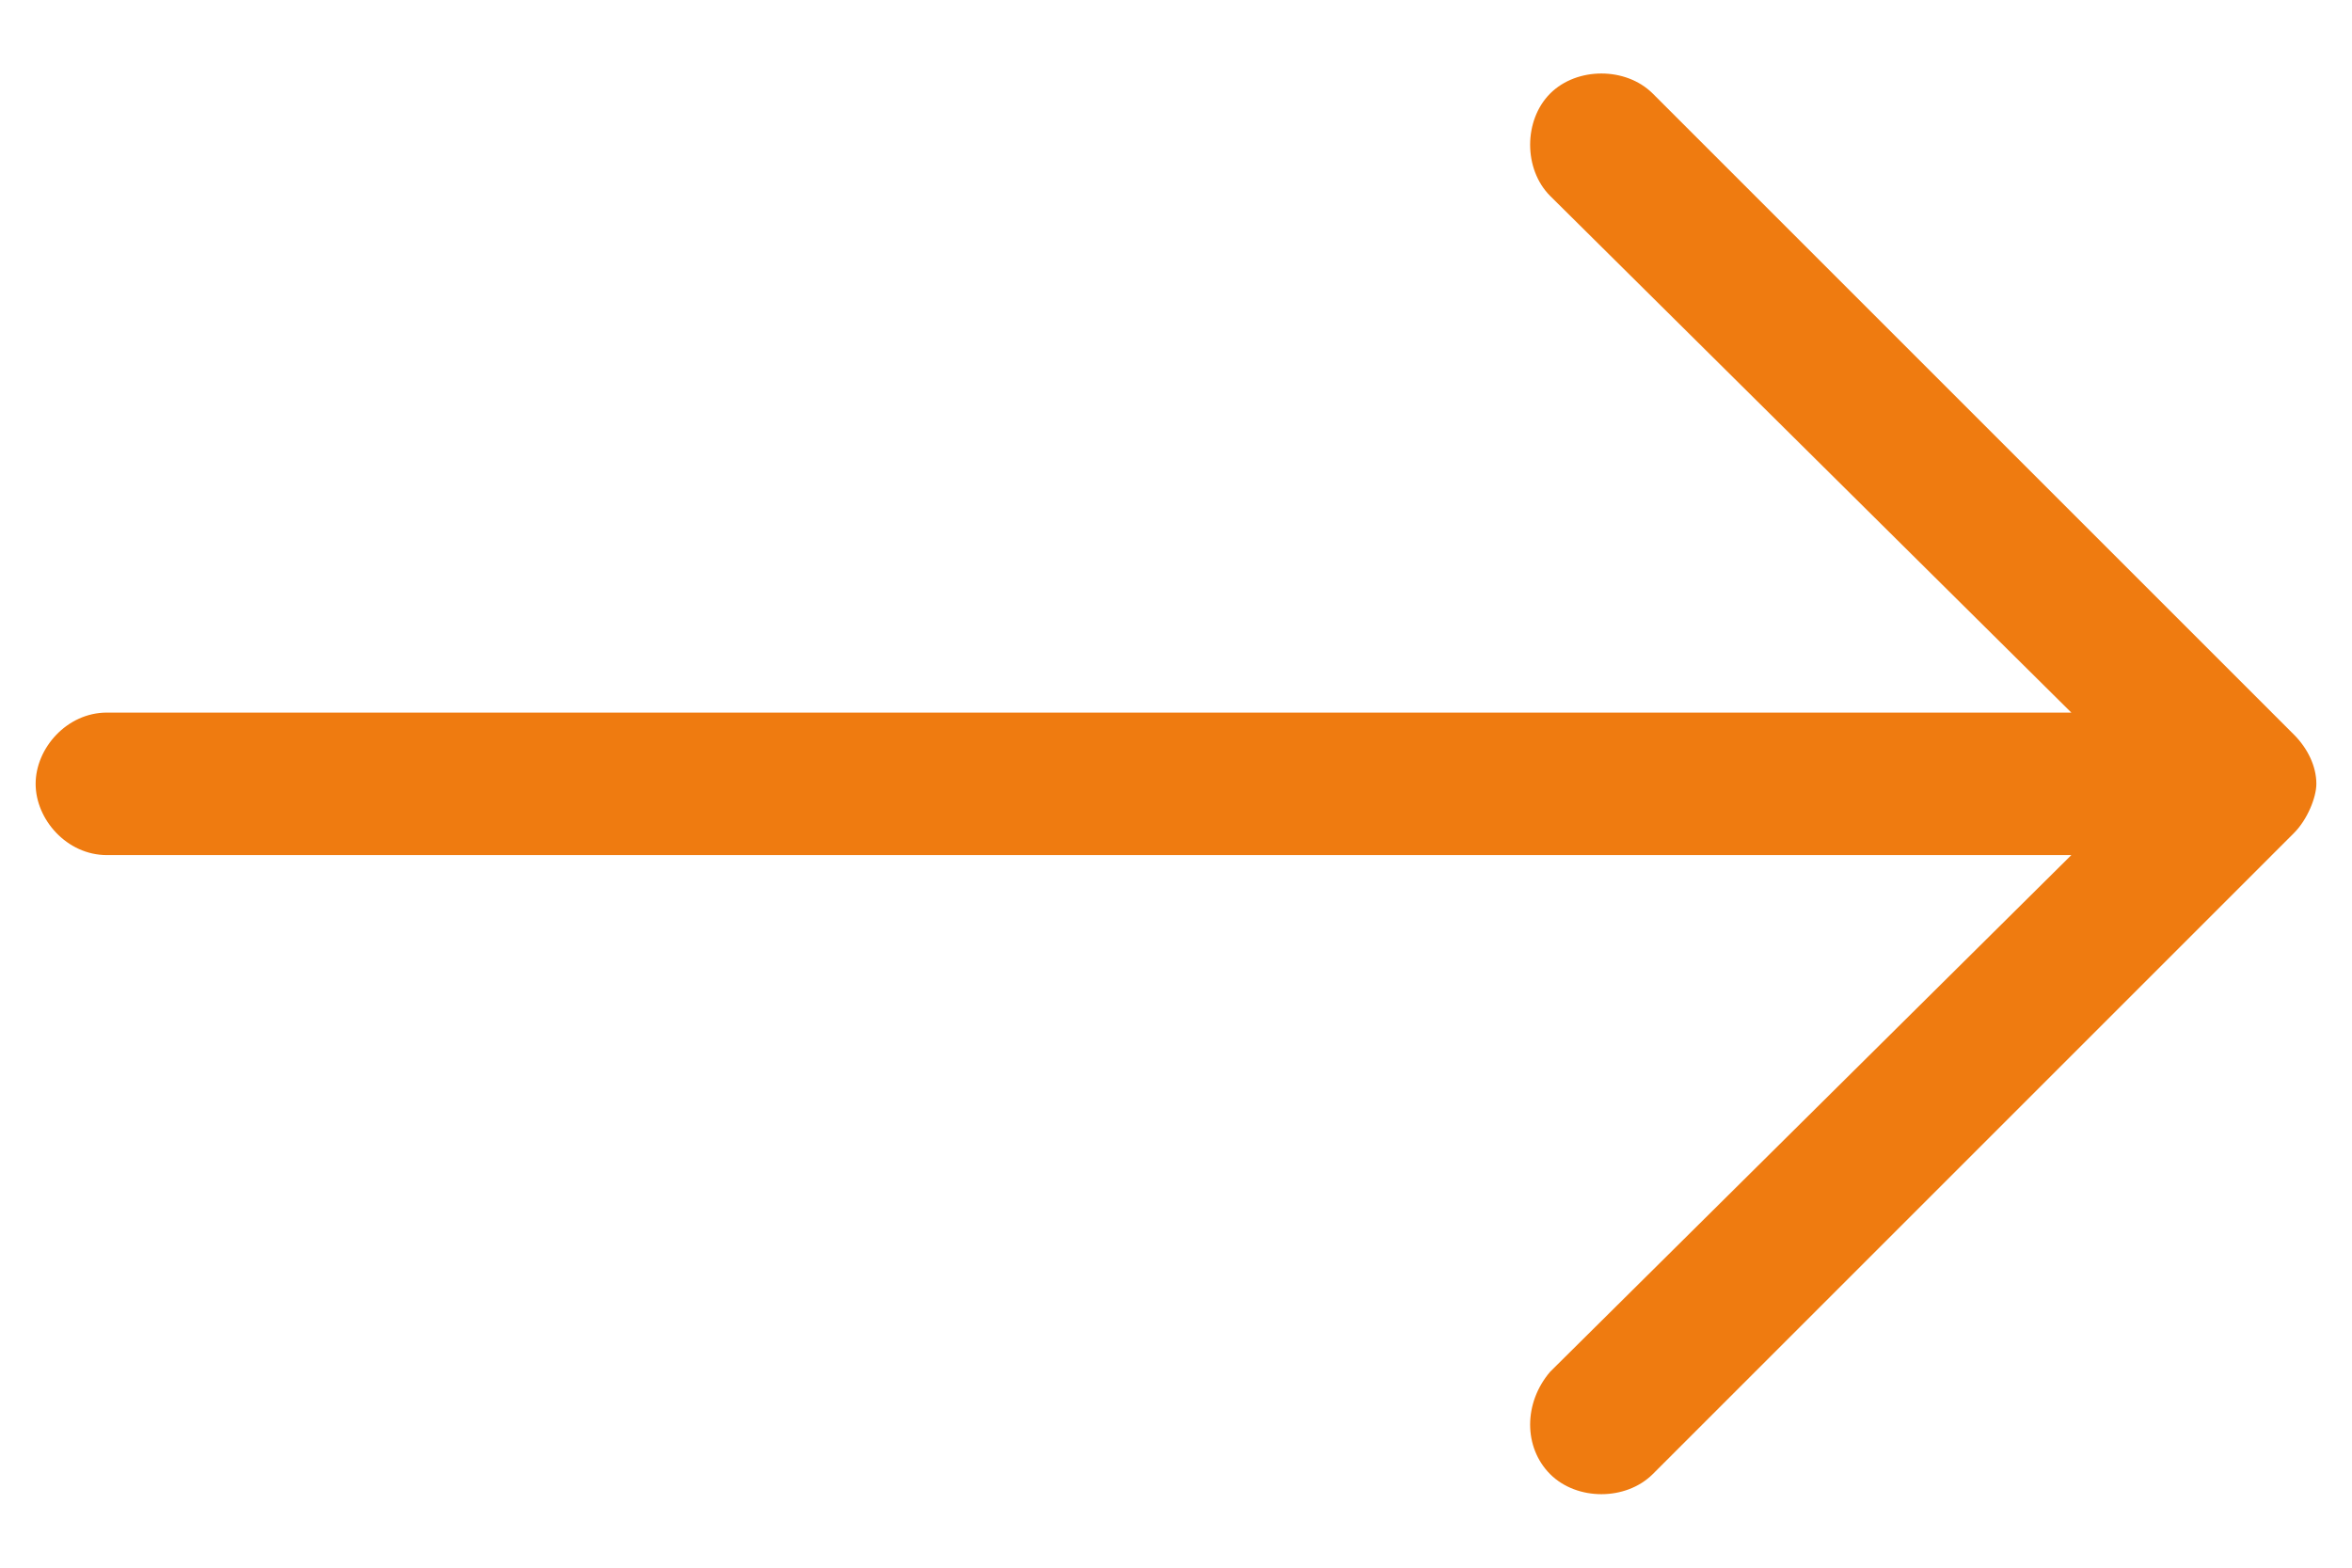 <svg width="33" height="22" viewBox="0 0 33 22" fill="none" xmlns="http://www.w3.org/2000/svg">
<path d="M23.188 1.312L32.188 10.312C32.375 10.5 32.5 10.75 32.5 11C32.5 11.188 32.375 11.5 32.188 11.688L23.188 20.688C22.812 21.062 22.125 21.062 21.75 20.688C21.375 20.312 21.375 19.688 21.75 19.25L29.062 12H1.5C0.938 12 0.5 11.5 0.5 11C0.5 10.5 0.938 10 1.5 10H29.062L21.75 2.75C21.375 2.375 21.375 1.688 21.75 1.312C22.125 0.938 22.812 0.938 23.188 1.312Z" fill="#EF7B10"/>
</svg>
